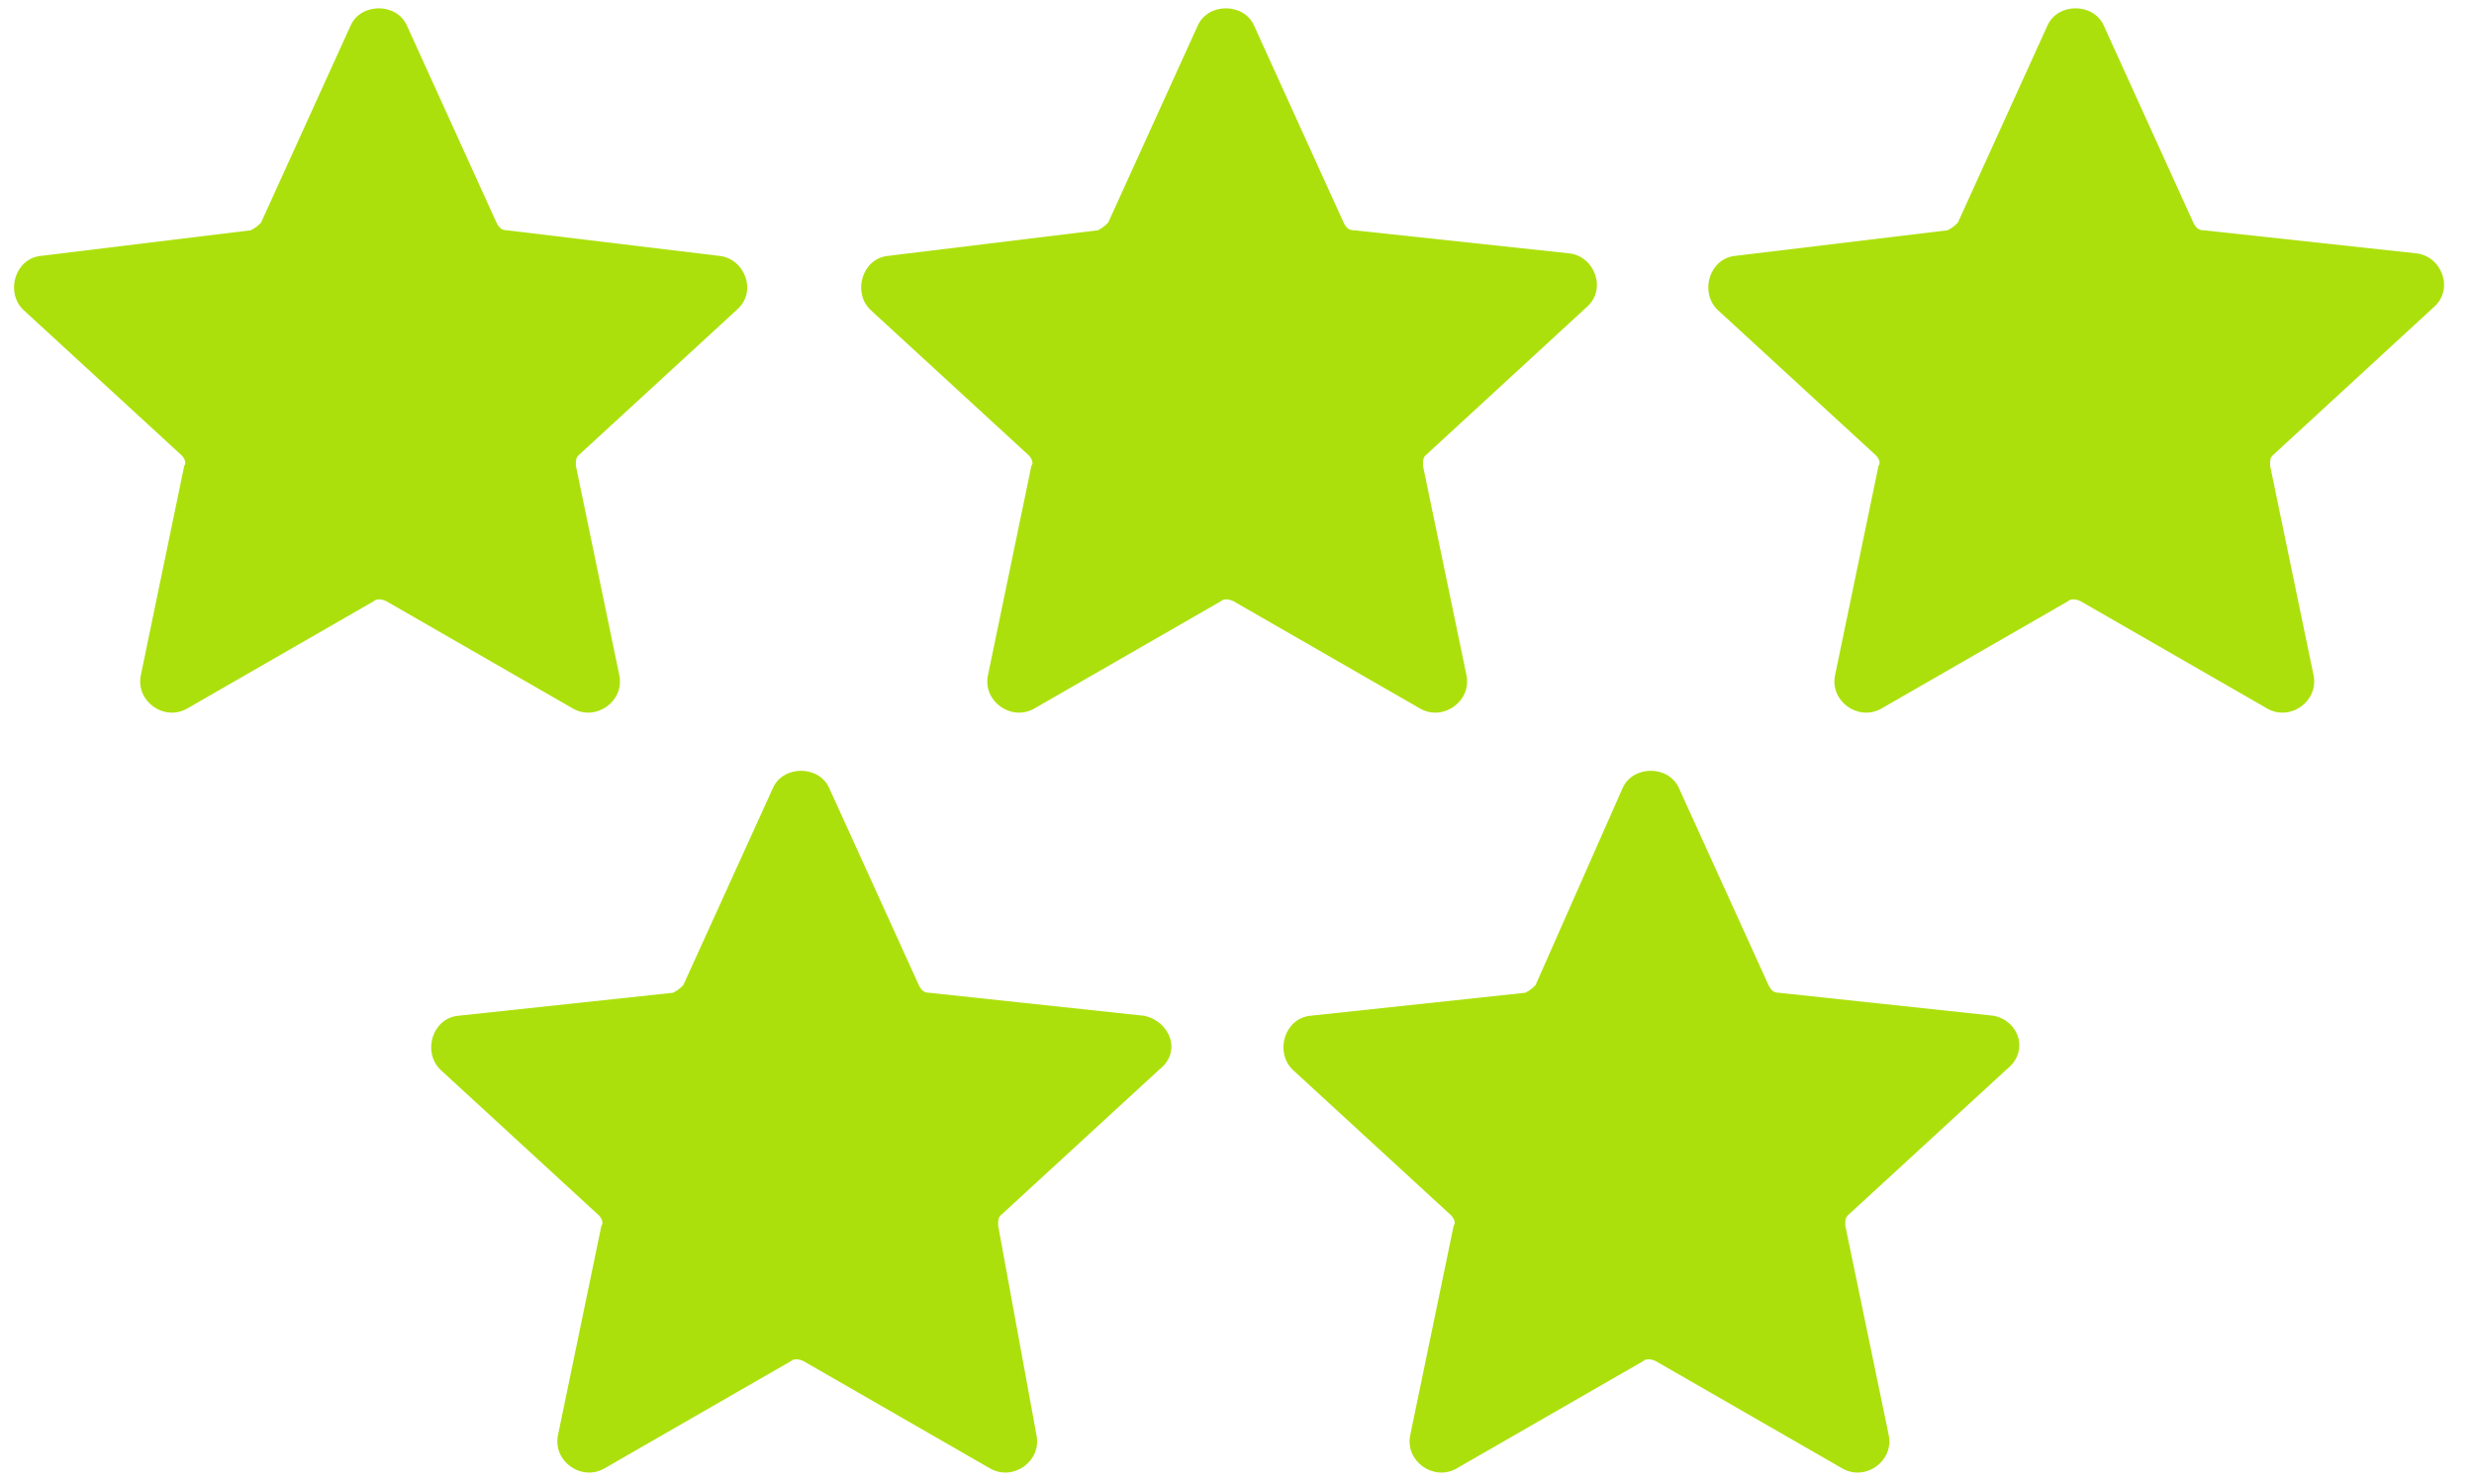 <?xml version="1.0" encoding="UTF-8"?>
<svg width="60px" height="36px" viewBox="0 0 60 36" version="1.1" xmlns="http://www.w3.org/2000/svg" xmlns:xlink="http://www.w3.org/1999/xlink">
    <!-- Generator: Sketch 63.1 (92452) - https://sketch.com -->
    <title>Group</title>
    <desc>Created with Sketch.</desc>
    <g id="Page-1" stroke="none" stroke-width="1" fill="none" fill-rule="evenodd">
        <g id="Group" fill="#ace00c" fill-rule="nonzero">
            <path d="M15.021,16.386 L13.966,11.297 C13.966,11.172 13.966,11.11 14.028,11.048 L17.876,7.51 C18.372,7.076 18.062,6.269 17.441,6.207 L12.29,5.586 C12.166,5.586 12.103,5.524 12.041,5.4 L9.869,0.621 C9.621,0.062 8.752,0.062 8.503,0.621 L6.331,5.4 C6.269,5.462 6.207,5.524 6.083,5.586 L0.993,6.207 C0.372,6.269 0.124,7.076 0.559,7.51 L4.407,11.048 C4.469,11.11 4.531,11.234 4.469,11.297 L3.414,16.386 C3.29,17.007 3.972,17.503 4.531,17.193 L9.062,14.586 C9.124,14.524 9.248,14.524 9.372,14.586 L13.903,17.193 C14.462,17.503 15.145,17.007 15.021,16.386 Z" id="Path"></path>
            <path d="M35.566,16.386 L34.51,11.297 C34.51,11.172 34.51,11.11 34.572,11.048 L38.483,7.448 C38.979,7.014 38.669,6.207 38.048,6.145 L32.834,5.586 C32.71,5.586 32.648,5.524 32.586,5.4 L30.414,0.621 C30.166,0.062 29.297,0.062 29.048,0.621 L26.876,5.4 C26.814,5.462 26.752,5.524 26.628,5.586 L21.538,6.207 C20.917,6.269 20.669,7.076 21.103,7.51 L24.952,11.048 C25.014,11.11 25.076,11.234 25.014,11.297 L23.959,16.386 C23.834,17.007 24.517,17.503 25.076,17.193 L29.607,14.586 C29.669,14.524 29.793,14.524 29.917,14.586 L34.448,17.193 C35.007,17.503 35.69,17.007 35.566,16.386 Z" id="Path"></path>
            <path d="M59.028,7.448 C59.524,7.014 59.214,6.207 58.593,6.145 L53.441,5.586 C53.317,5.586 53.255,5.524 53.193,5.4 L51.021,0.621 C50.772,0.062 49.903,0.062 49.655,0.621 L47.483,5.4 C47.421,5.462 47.359,5.524 47.234,5.586 L42.083,6.207 C41.462,6.269 41.214,7.076 41.648,7.51 L45.497,11.048 C45.559,11.11 45.621,11.234 45.559,11.297 L44.503,16.386 C44.379,17.007 45.062,17.503 45.621,17.193 L50.152,14.586 C50.214,14.524 50.338,14.524 50.462,14.586 L54.993,17.193 C55.552,17.503 56.234,17.007 56.11,16.386 L55.055,11.297 C55.055,11.172 55.055,11.11 55.117,11.048 L59.028,7.448 Z" id="Path"></path>
            <path d="M27.745,24.641 L22.531,24.083 C22.407,24.083 22.345,24.021 22.283,23.897 L20.11,19.117 C19.862,18.559 18.993,18.559 18.745,19.117 L16.572,23.897 C16.51,23.959 16.448,24.021 16.324,24.083 L11.11,24.641 C10.49,24.703 10.241,25.51 10.676,25.945 L14.524,29.483 C14.586,29.545 14.648,29.669 14.586,29.731 L13.531,34.821 C13.407,35.441 14.09,35.938 14.648,35.628 L19.179,33.021 C19.241,32.959 19.366,32.959 19.49,33.021 L24.021,35.628 C24.579,35.938 25.262,35.441 25.138,34.821 L24.207,29.731 C24.207,29.607 24.207,29.545 24.269,29.483 L28.117,25.945 C28.676,25.51 28.366,24.766 27.745,24.641 Z" id="Path"></path>
            <path d="M48.352,24.641 L43.138,24.083 C43.014,24.083 42.952,24.021 42.89,23.897 L40.717,19.117 C40.469,18.559 39.6,18.559 39.352,19.117 L37.241,23.897 C37.179,23.959 37.117,24.021 36.993,24.083 L31.779,24.641 C31.159,24.703 30.91,25.51 31.345,25.945 L35.193,29.483 C35.255,29.545 35.317,29.669 35.255,29.731 L34.2,34.821 C34.076,35.441 34.759,35.938 35.317,35.628 L39.848,33.021 C39.91,32.959 40.034,32.959 40.159,33.021 L44.69,35.628 C45.248,35.938 45.931,35.441 45.807,34.821 L44.752,29.731 C44.752,29.607 44.752,29.545 44.814,29.483 L48.662,25.945 C49.221,25.51 48.972,24.766 48.352,24.641 Z" id="Path"></path>
        </g>
    </g>
</svg>
